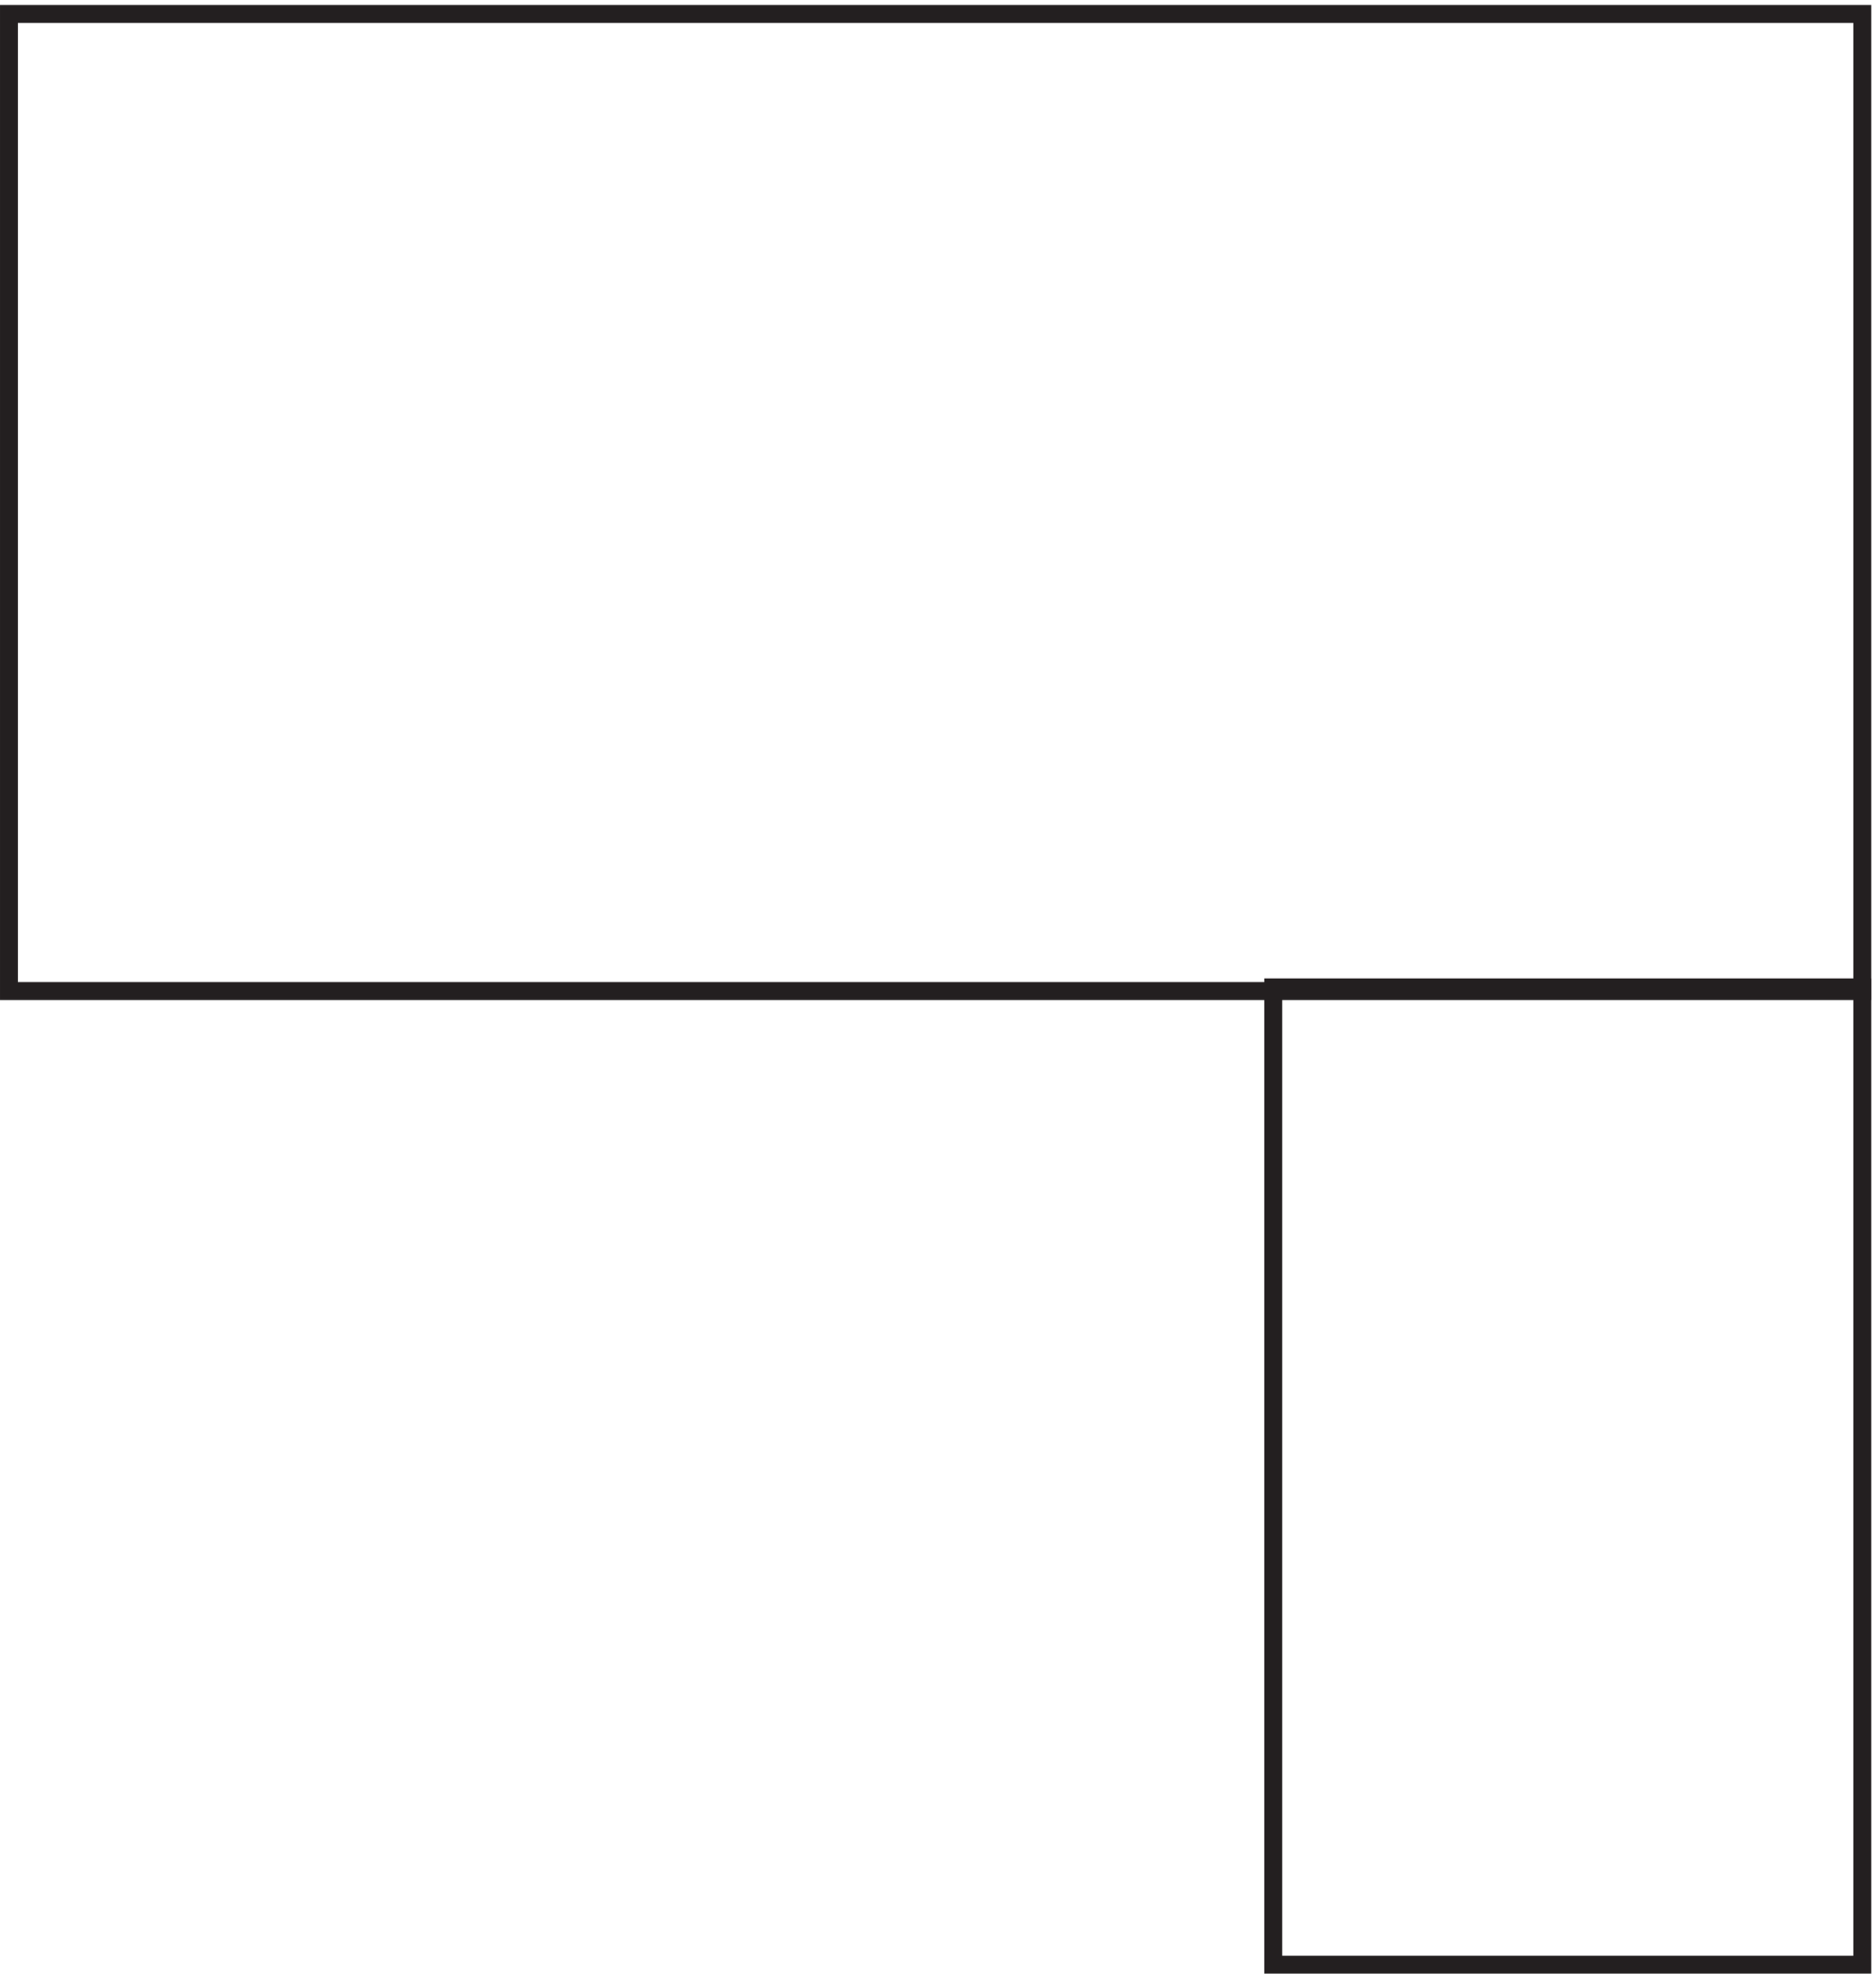 <svg xmlns="http://www.w3.org/2000/svg" xml:space="preserve" width="104.2" height="109.6"><path d="M3.332 817.668h774v-408h-774Z" style="fill:none;stroke:#231f20;stroke-width:7.5;stroke-linecap:butt;stroke-linejoin:miter;stroke-miterlimit:10;stroke-dasharray:none;stroke-opacity:1" transform="matrix(.133 0 0 -.133 .056 109.522)"/><path d="M531.332 411.168h246v-408h-246z" style="fill:none;stroke:#231f20;stroke-width:7.5;stroke-linecap:butt;stroke-linejoin:miter;stroke-miterlimit:10;stroke-dasharray:none;stroke-opacity:1" transform="matrix(.133 0 0 -.133 .056 109.522)"/></svg>
